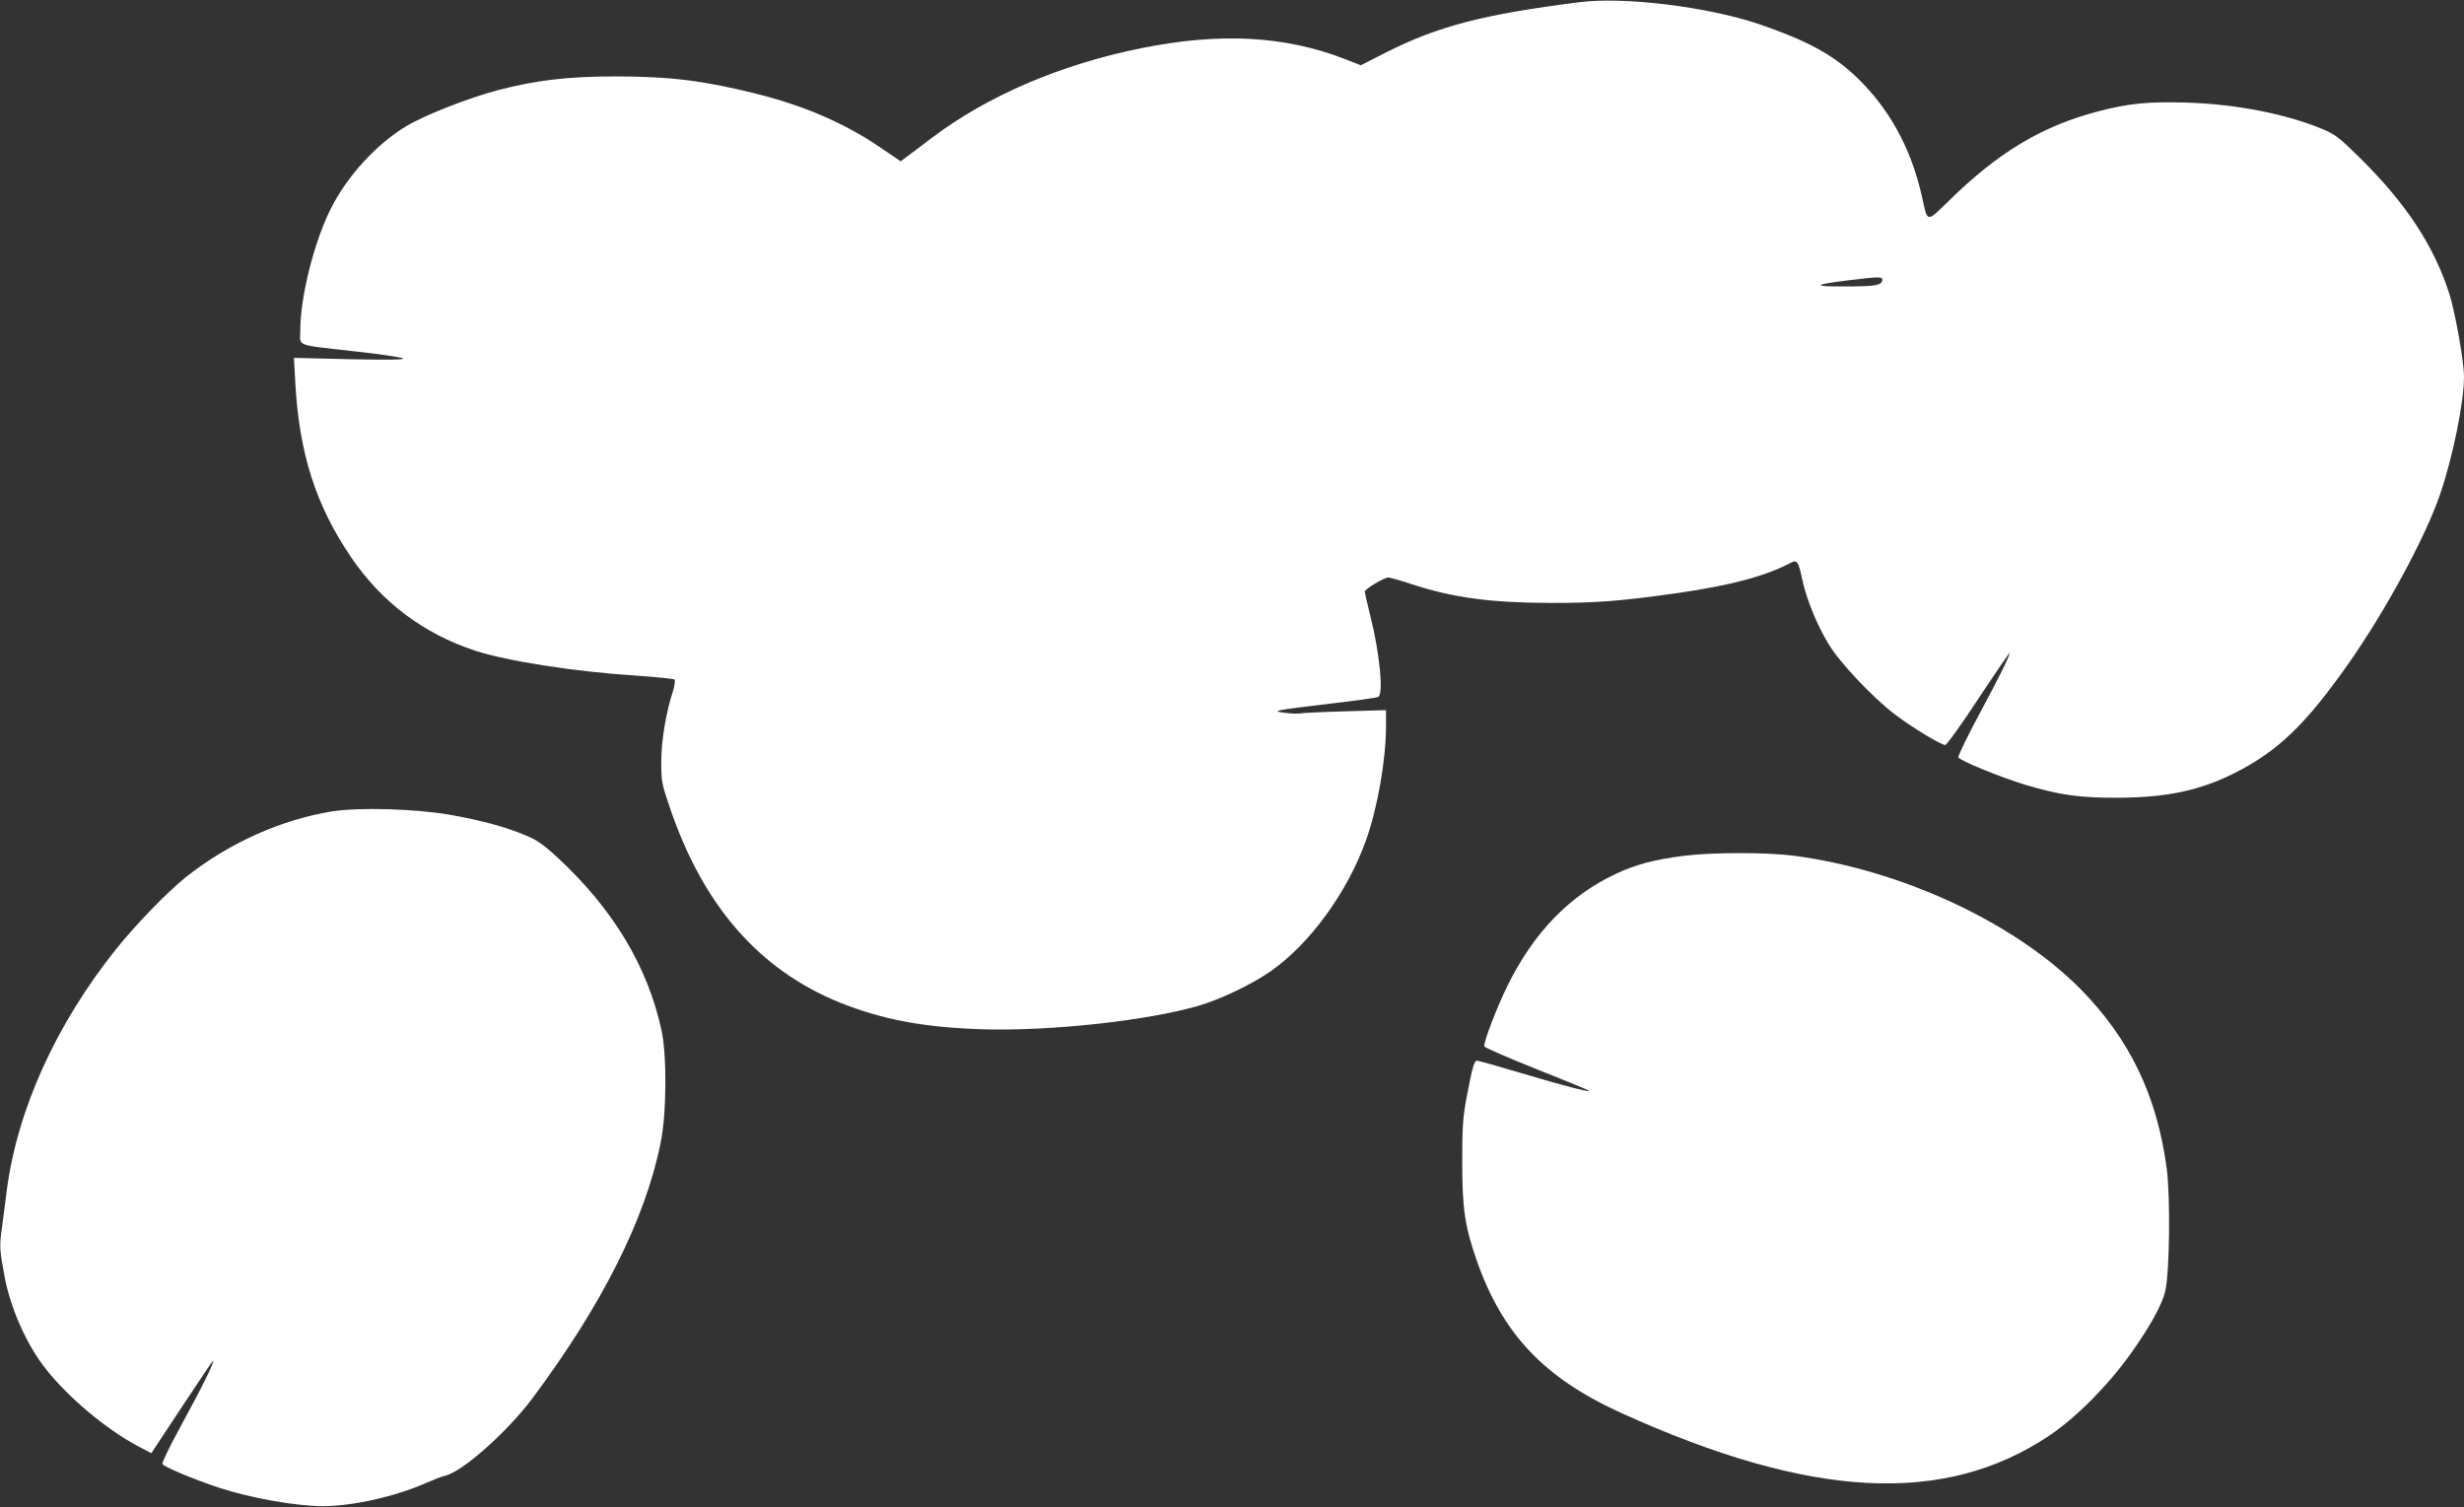 <?xml version="1.0" standalone="no"?>
<!DOCTYPE svg PUBLIC "-//W3C//DTD SVG 20010904//EN"
 "http://www.w3.org/TR/2001/REC-SVG-20010904/DTD/svg10.dtd">
<svg version="1.0" xmlns="http://www.w3.org/2000/svg"
 width="1280pt" height="783pt" viewBox="0 0 1280 783"
 preserveAspectRatio="xMidYMid meet">
<rect x="0" y="0" width="1280" height="783" fill="#333333" stroke="none"/>
<g transform="translate(0,783) scale(0.1,-0.1)"
fill="#ffffff" stroke="none">
<path d="M8200 7818 c-496 -63 -729 -124 -997 -259 l-134 -68 -87 34 c-309
119 -644 137 -1052 55 -419 -84 -802 -248 -1093 -469 -55 -42 -113 -86 -129
-97 l-29 -22 -112 76 c-183 124 -393 214 -642 276 -274 68 -447 89 -730 89
-247 0 -411 -20 -611 -72 -154 -41 -380 -130 -476 -188 -154 -93 -305 -259
-389 -426 -87 -172 -159 -459 -159 -632 0 -87 -36 -74 290 -111 129 -14 240
-31 245 -36 7 -7 -85 -8 -279 -4 l-289 7 7 -128 c20 -368 106 -637 290 -908
157 -231 373 -395 641 -484 166 -55 525 -111 845 -131 102 -7 189 -16 194 -20
4 -5 1 -30 -7 -57 -38 -115 -61 -259 -62 -368 0 -105 2 -116 48 -250 173 -503
461 -832 877 -1002 223 -90 443 -131 750 -140 349 -10 851 45 1115 122 114 33
273 109 372 177 207 143 404 414 501 688 59 168 102 416 102 586 l0 85 -207
-6 c-115 -3 -221 -8 -237 -11 -16 -2 -52 -1 -80 3 -45 6 -48 7 -24 14 15 4
132 19 260 34 128 15 240 30 248 35 28 14 7 229 -41 419 -16 64 -29 121 -29
128 0 13 100 73 122 73 9 0 62 -15 119 -34 217 -71 411 -97 719 -98 242 -1
373 10 670 52 274 40 447 86 580 155 36 19 42 11 63 -88 21 -98 74 -230 135
-331 57 -96 230 -279 344 -366 91 -69 241 -160 263 -160 8 0 86 109 174 243
88 133 161 239 161 236 0 -16 -51 -120 -157 -317 -63 -117 -112 -219 -110
-226 7 -17 225 -106 352 -144 175 -52 281 -67 475 -66 256 1 427 37 610 129
223 113 367 251 588 565 194 276 401 658 477 880 67 195 125 480 125 614 0 76
-45 329 -75 426 -80 252 -226 474 -468 712 -103 102 -128 121 -191 147 -192
80 -450 130 -706 138 -196 6 -301 -4 -455 -44 -297 -77 -524 -213 -786 -471
-111 -108 -105 -110 -134 23 -56 255 -174 469 -351 634 -118 110 -252 182
-494 265 -269 91 -705 145 -940 114z m1578 -1445 c-5 -26 -39 -31 -198 -31
-167 -1 -162 9 15 31 171 21 187 21 183 0z"/>
<path d="M1725 3615 c-266 -43 -539 -166 -760 -342 -97 -78 -259 -245 -360
-371 -313 -391 -515 -835 -570 -1257 -8 -66 -20 -156 -26 -200 -12 -86 -11
-112 15 -247 31 -167 116 -357 216 -482 117 -147 309 -308 470 -395 l76 -40
158 239 c87 132 160 240 162 240 11 0 -52 -128 -178 -359 -49 -90 -87 -169
-84 -176 5 -14 165 -81 296 -124 165 -54 406 -96 540 -95 156 1 373 50 530
119 41 18 87 36 102 39 88 19 322 226 453 401 362 485 588 933 667 1329 31
150 33 456 4 586 -72 329 -249 624 -533 889 -77 72 -113 97 -169 120 -105 45
-232 79 -394 108 -183 32 -474 40 -615 18z"/>
<path d="M8745 3384 c-149 -19 -249 -45 -350 -93 -242 -113 -429 -306 -566
-586 -53 -108 -119 -280 -119 -310 0 -6 124 -60 275 -120 151 -60 273 -110
271 -112 -6 -6 -134 27 -352 92 -120 36 -224 65 -231 65 -15 0 -25 -36 -55
-195 -19 -101 -22 -154 -22 -335 0 -238 14 -332 75 -507 134 -383 351 -612
753 -794 984 -446 1678 -482 2224 -115 139 94 303 259 422 426 99 139 162 253
178 323 23 100 27 485 8 634 -50 381 -193 677 -451 938 -342 344 -930 617
-1488 690 -144 18 -419 18 -572 -1z"/>
</g>
</svg>
